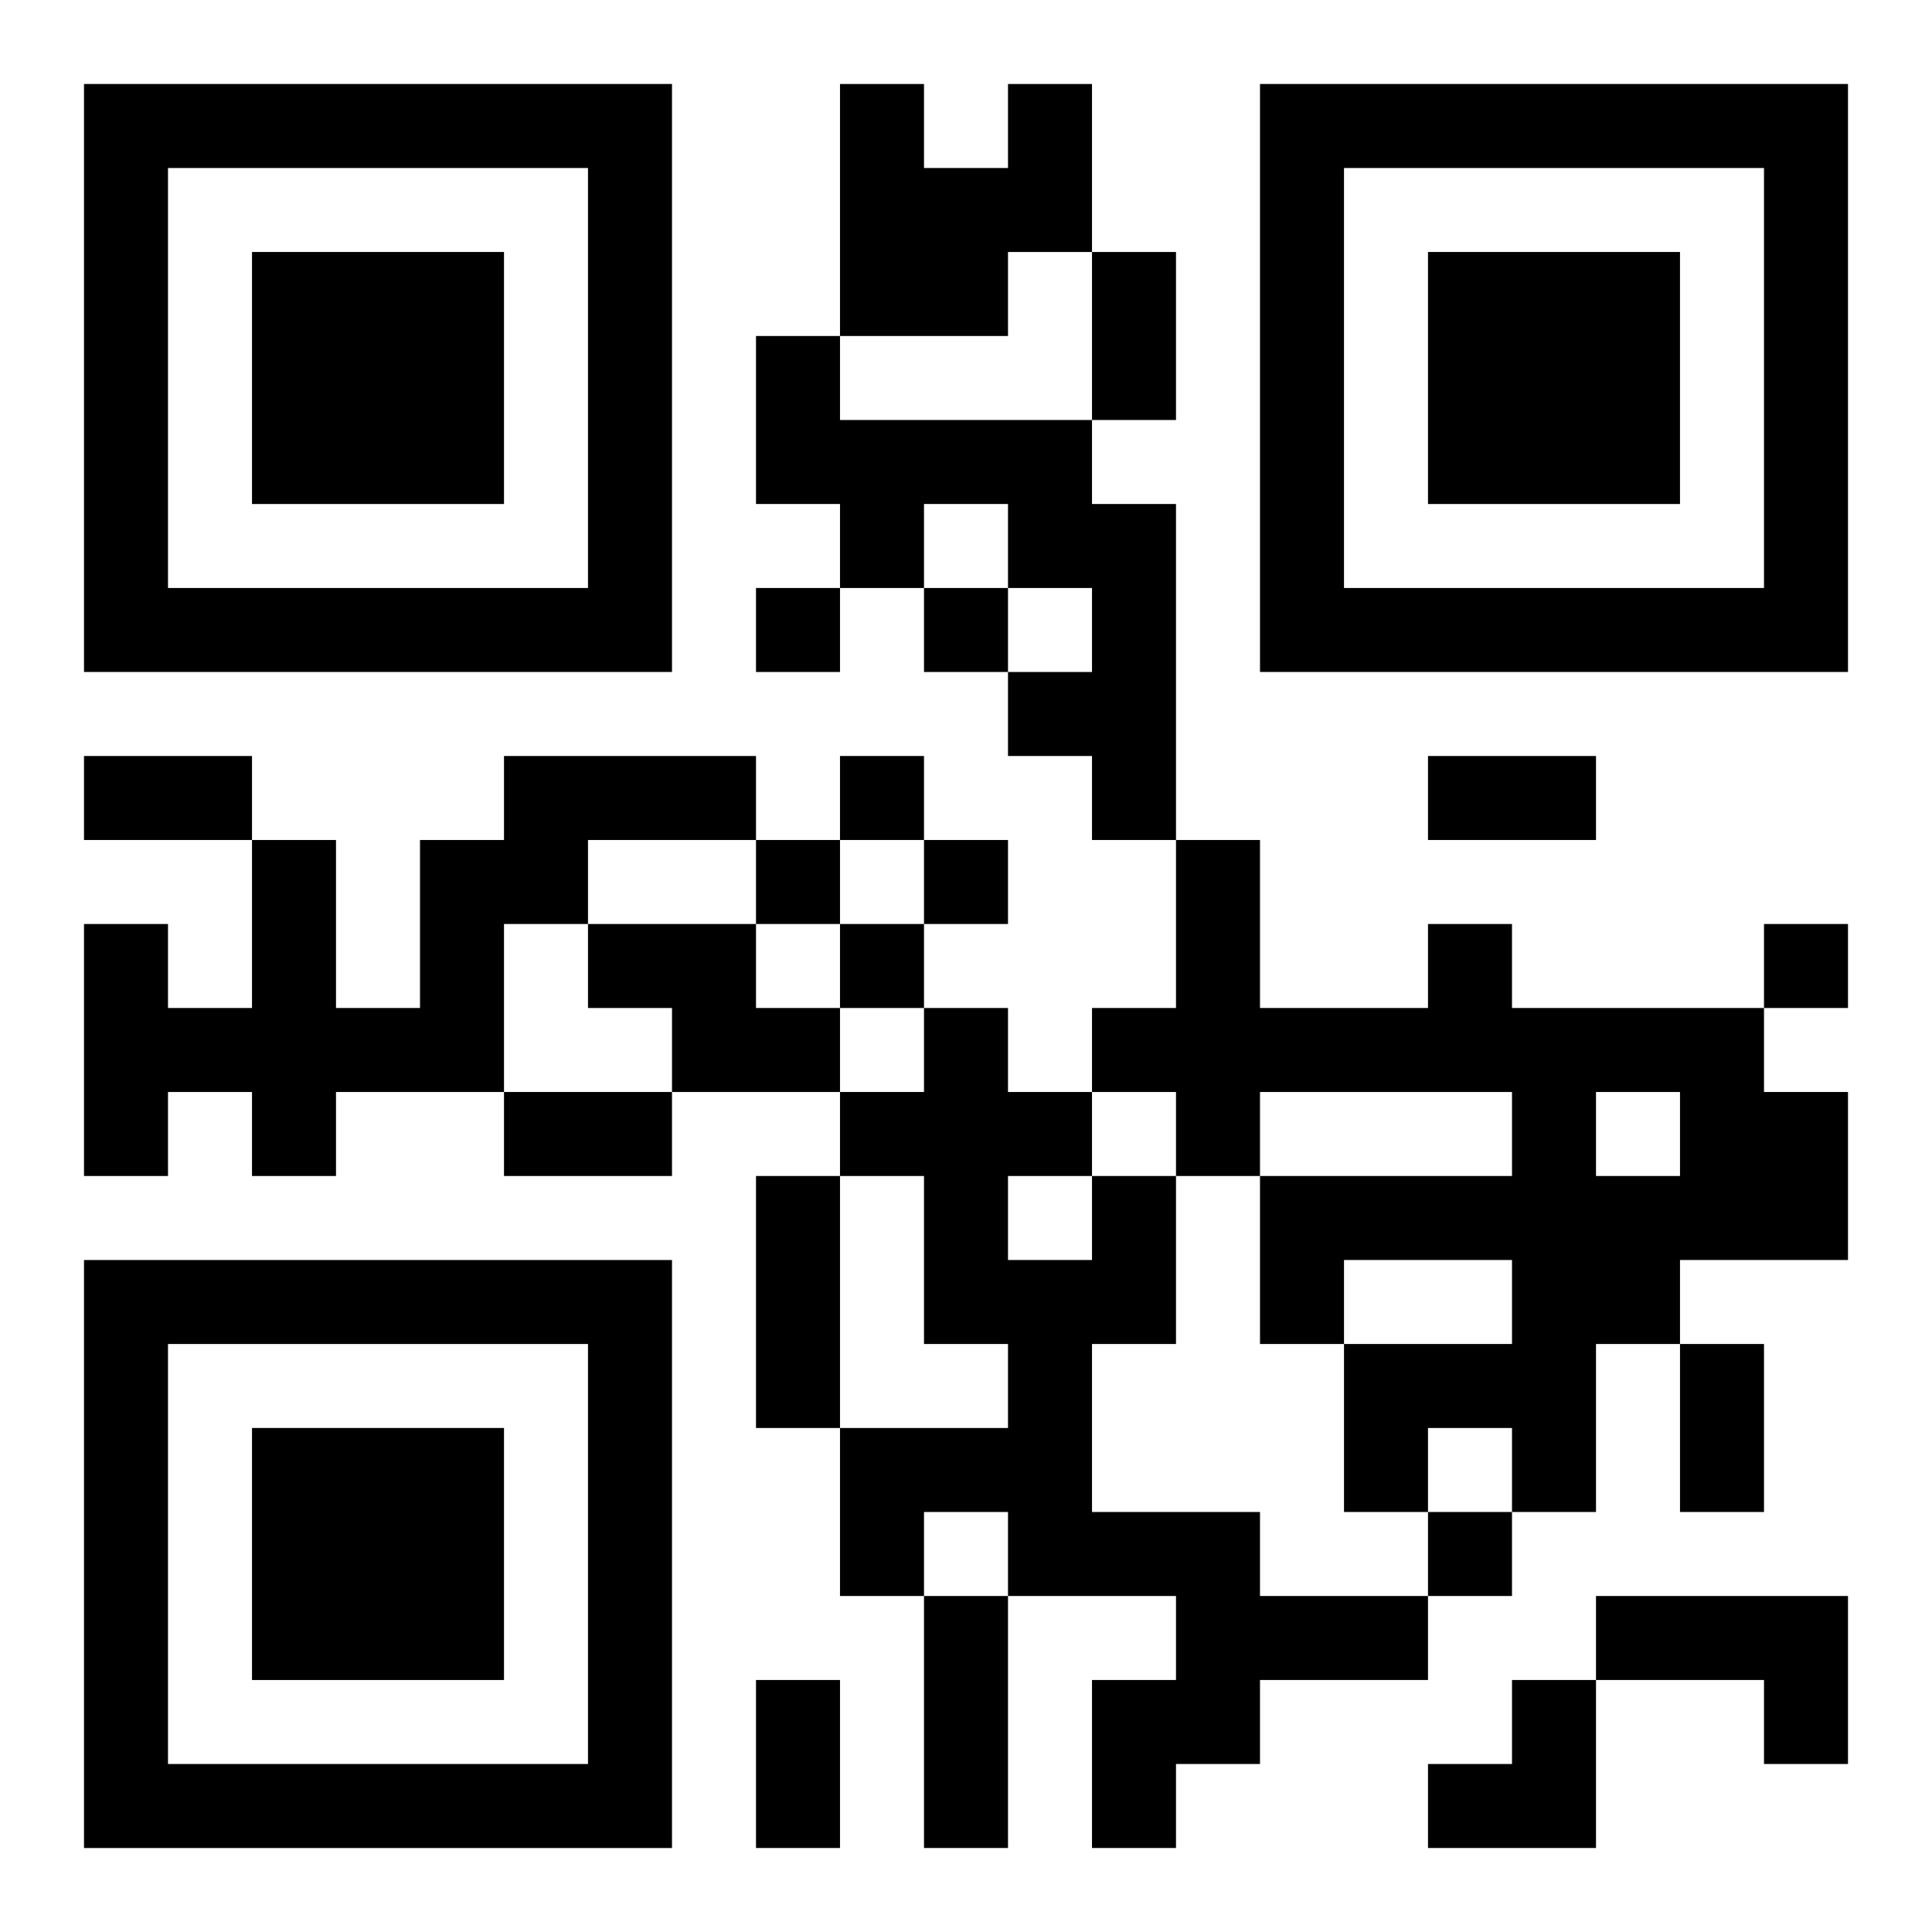 <?xml version="1.0" encoding="UTF-8"?>
<svg width="250" height="250" baseProfile="full" version="1.1" viewBox="-1 -1 23 23" xmlns="http://www.w3.org/2000/svg" xmlns:xlink="http://www.w3.org/1999/xlink"><symbol id="a"><path d="m0 7v7h7v-7h-7zm1 1h5v5h-5v-5zm1 1v3h3v-3h-3z"/></symbol><use y="-7" xlink:href="#a"/><use y="7" xlink:href="#a"/><use x="14" y="-7" xlink:href="#a"/><path d="m11 0h1v2h-1v1h-2v-3h1v1h1v-1m-3 3h1v1h3v1h1v4h-1v-1h-1v-1h1v-1h-1v-1h-1v1h-1v-1h-1v-2m-3 5h3v1h-2v1h-1v2h-2v1h-1v-1h-1v1h-1v-3h1v1h1v-2h1v2h1v-2h1v-1m1 2h2v1h1v1h-2v-1h-1v-1m10 0h1v1h3v1h1v2h-2v1h-1v2h-1v-1h-1v1h-1v-2h2v-1h-2v1h-1v-2h3v-1h-3v1h-1v-1h-1v-1h1v-2h1v2h2v-1m2 2v1h1v-1h-1m-6 1h1v2h-1v2h2v1h2v1h-2v1h-1v1h-1v-2h1v-1h-2v-1h-1v1h-1v-2h2v-1h-1v-2h-1v-1h1v-1h1v1h1v1m-1 0v1h1v-1h-1m7 5h3v2h-1v-1h-2v-1m-10-12v1h1v-1h-1m2 0v1h1v-1h-1m-1 2v1h1v-1h-1m-1 1v1h1v-1h-1m2 0v1h1v-1h-1m-1 1v1h1v-1h-1m11 0v1h1v-1h-1m-4 7v1h1v-1h-1m-4-15h1v2h-1v-2m-12 6h2v1h-2v-1m16 0h2v1h-2v-1m-11 4h2v1h-2v-1m3 1h1v3h-1v-3m11 2h1v2h-1v-2m-9 3h1v3h-1v-3m-2 1h1v2h-1v-2m8 0m1 0h1v2h-2v-1h1z"/></svg>
